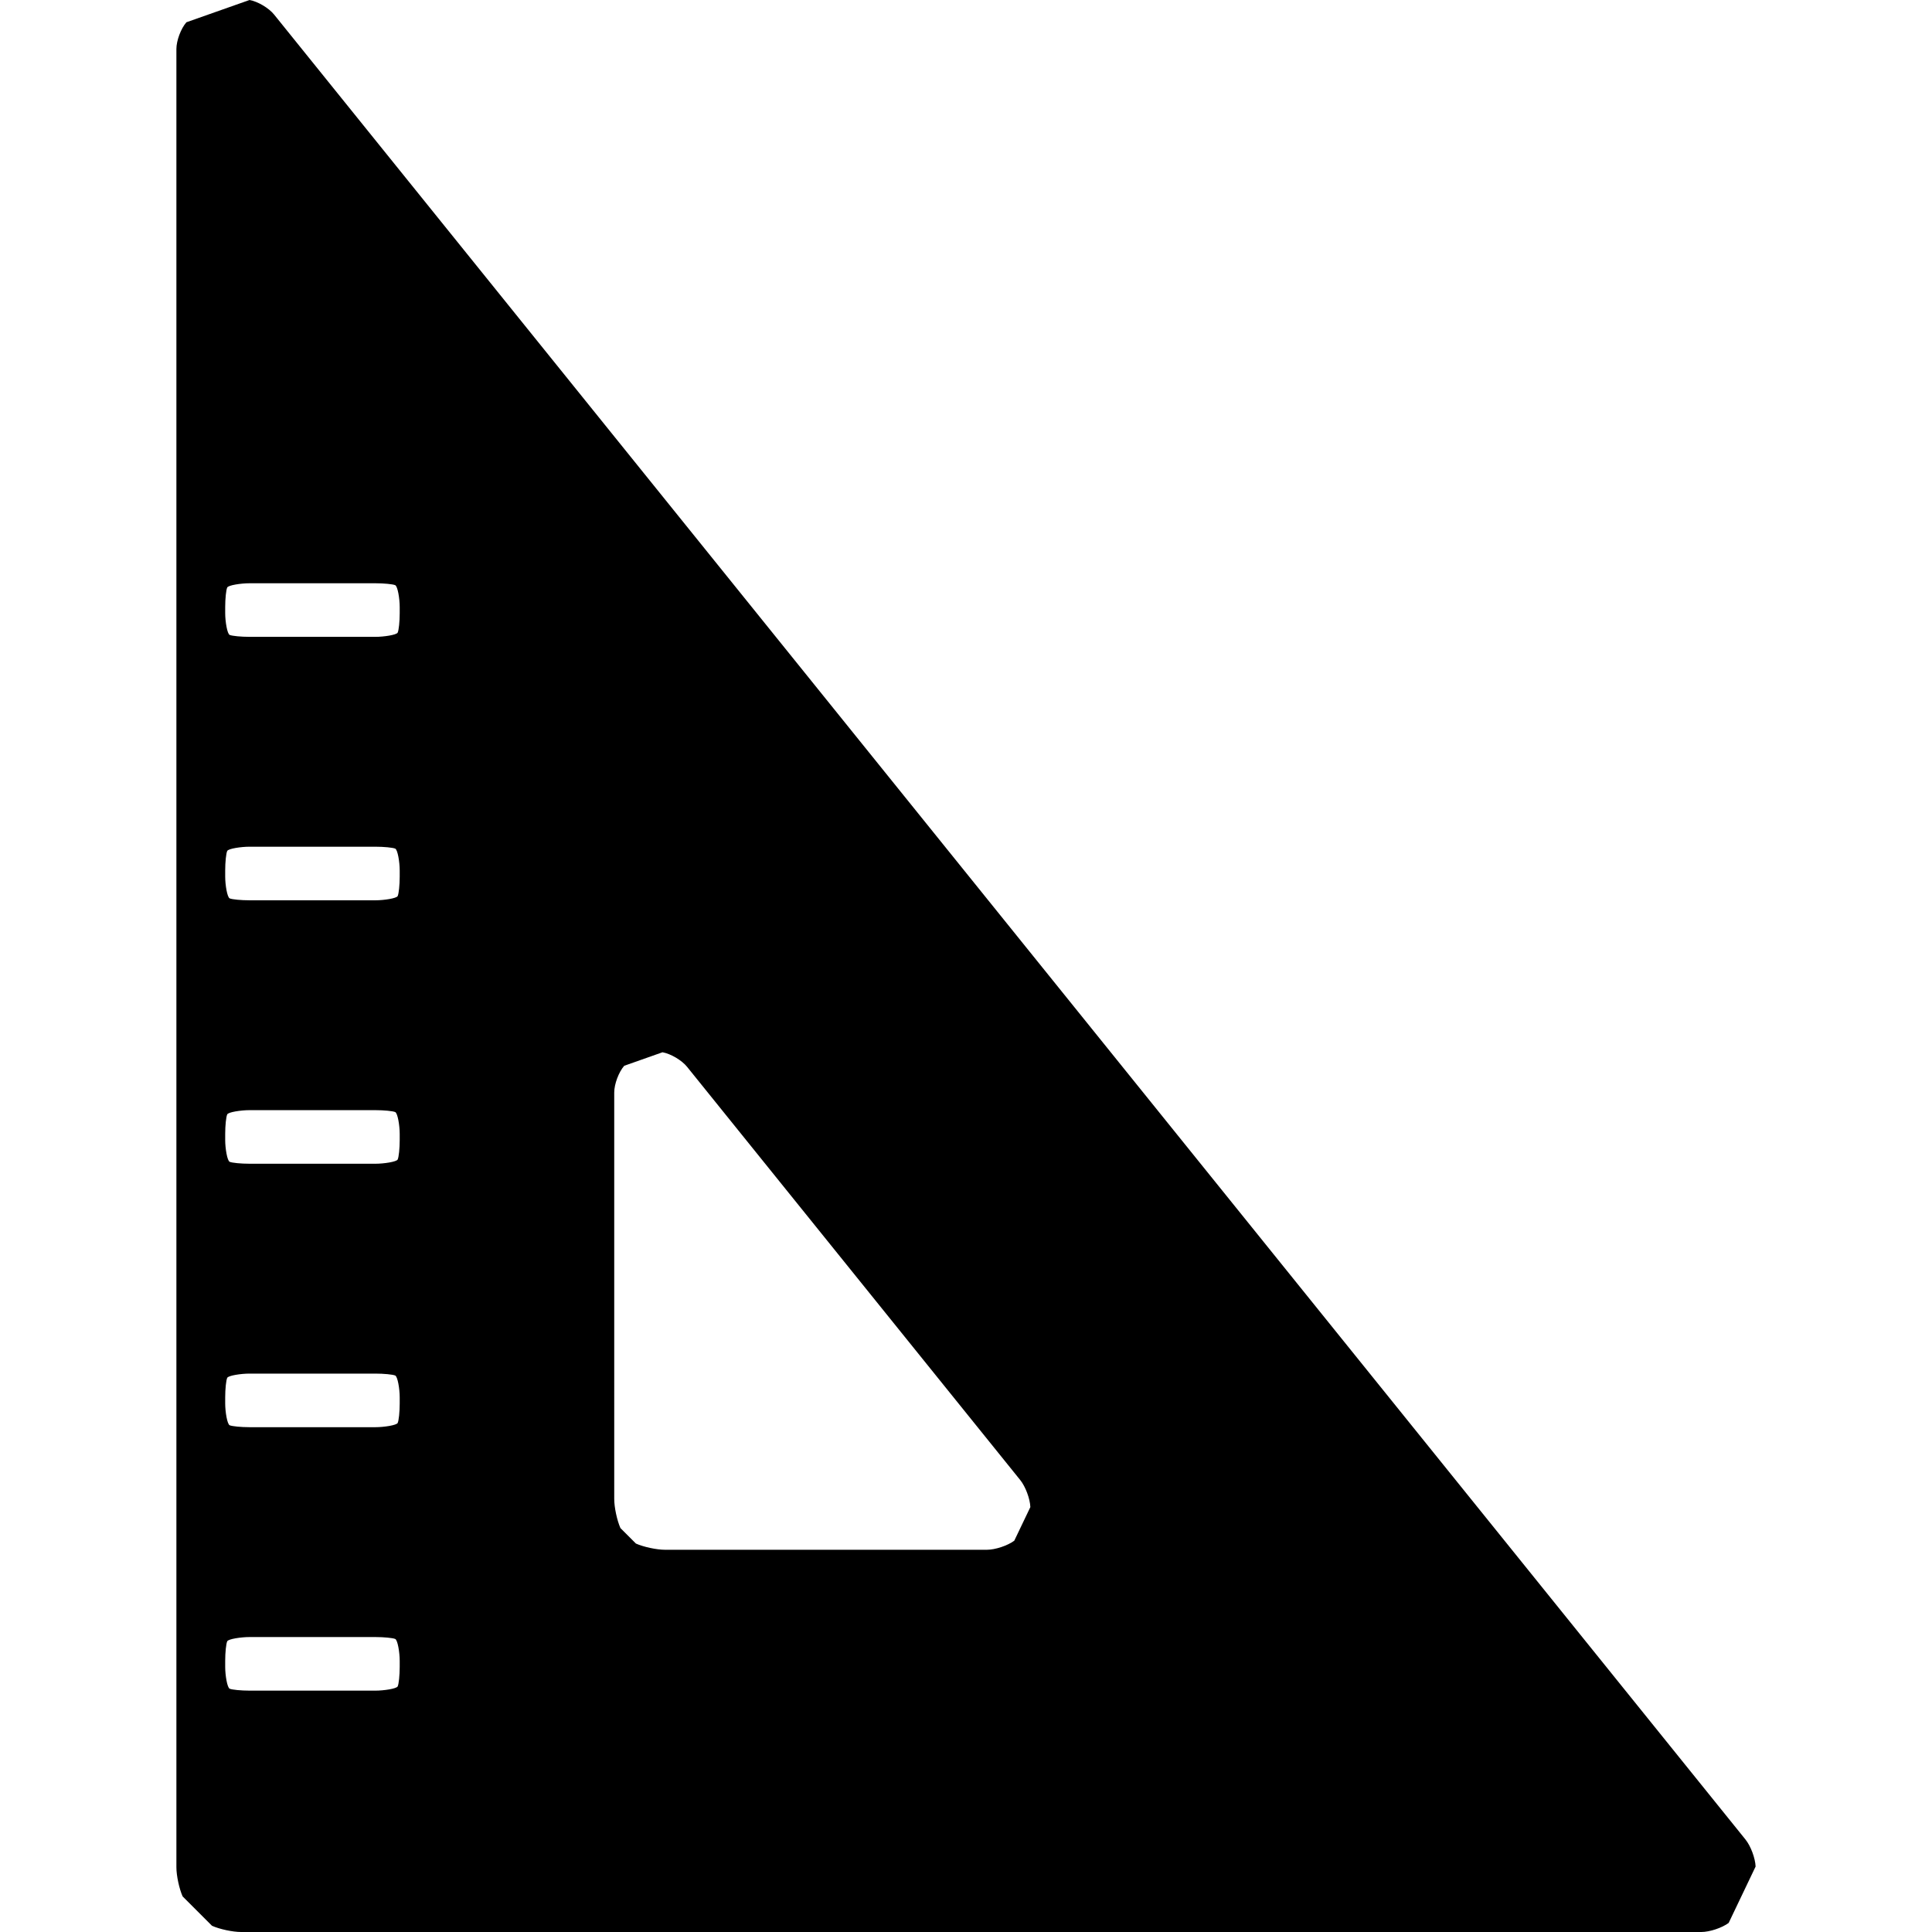 <?xml version="1.0" encoding="utf-8"?>

<!DOCTYPE svg PUBLIC "-//W3C//DTD SVG 1.1//EN" "http://www.w3.org/Graphics/SVG/1.1/DTD/svg11.dtd">

<svg height="800px" width="800px" version="1.1" id="_x32_" xmlns="http://www.w3.org/2000/svg" xmlns:xlink="http://www.w3.org/1999/xlink" 
	 viewBox="0 0 512 512"  xml:space="preserve">
<style type="text/css">
	.st0{fill:#000000;}
</style>
<g>
	<path class="st0" d="M465.252,494.656c-0.084-2.217-1.292-5.443-2.684-7.17L72.629,3.846C71.236,2.119,68.311,0.388,66.127,0
		L49.396,5.903c-1.456,1.673-2.648,4.856-2.648,7.075v481.87c0,2.218,0.742,5.689,1.648,7.714l7.789,7.79
		c2.024,0.907,5.495,1.648,7.714,1.648h386.953c2.218,0,5.488-1.085,7.266-2.411L465.252,494.656z M105.926,441.758
		c0,2.218-0.242,4.538-0.538,5.155c-0.296,0.617-3.667,1.122-5.885,1.122H66.102c-2.218,0-4.571-0.228-5.228-0.505
		c-0.657-0.278-1.195-3.554-1.195-5.772v-1.645c0-2.218,0.242-4.538,0.538-5.155c0.296-0.617,3.666-1.122,5.885-1.122h33.401
		c2.218,0,4.57,0.227,5.228,0.505c0.657,0.278,1.195,3.554,1.195,5.772V441.758z M105.926,371.942c0,2.218-0.242,4.538-0.538,5.155
		c-0.296,0.617-3.667,1.122-5.885,1.122H66.102c-2.218,0-4.571-0.228-5.228-0.505c-0.657-0.278-1.195-3.554-1.195-5.772v-1.645
		c0-2.218,0.242-4.538,0.538-5.155c0.296-0.617,3.666-1.122,5.885-1.122h33.401c2.218,0,4.57,0.228,5.228,0.505
		c0.657,0.278,1.195,3.554,1.195,5.772V371.942z M105.926,302.125c0,2.218-0.242,4.538-0.538,5.155
		c-0.296,0.617-3.667,1.122-5.885,1.122H66.102c-2.218,0-4.571-0.227-5.228-0.505c-0.657-0.277-1.195-3.555-1.195-5.773v-1.644
		c0-2.218,0.242-4.538,0.538-5.155c0.296-0.617,3.666-1.122,5.885-1.122h33.401c2.218,0,4.57,0.228,5.228,0.505
		c0.657,0.278,1.195,3.554,1.195,5.772V302.125z M105.926,232.31c0,2.218-0.242,4.538-0.538,5.155
		c-0.296,0.617-3.667,1.122-5.885,1.122H66.102c-2.218,0-4.571-0.227-5.228-0.505c-0.657-0.278-1.195-3.554-1.195-5.772v-1.645
		c0-2.218,0.242-4.538,0.538-5.155c0.296-0.617,3.666-1.122,5.885-1.122h33.401c2.218,0,4.57,0.228,5.228,0.505
		c0.657,0.278,1.195,3.554,1.195,5.772V232.31z M105.926,162.493c0,2.218-0.242,4.538-0.538,5.155
		c-0.296,0.617-3.667,1.122-5.885,1.122H66.102c-2.218,0-4.571-0.227-5.228-0.505c-0.657-0.278-1.195-3.554-1.195-5.772v-1.644
		c0-2.218,0.242-4.538,0.538-5.155c0.296-0.617,3.666-1.122,5.885-1.122h33.401c2.218,0,4.57,0.227,5.228,0.504
		c0.657,0.278,1.195,3.555,1.195,5.773V162.493z M268.797,408.295c-1.778,1.326-5.048,2.41-7.266,2.41h-85.296
		c-2.218,0-5.689-0.742-7.714-1.648l-4.096-4.096c-0.906-2.025-1.648-5.496-1.648-7.714V289.516c0-2.218,1.192-5.401,2.649-7.074
		l10.143-3.58c2.184,0.388,5.11,2.118,6.502,3.844l88.299,109.518c1.392,1.727,2.6,4.953,2.684,7.17L268.797,408.295z"/>
</g>
</svg>